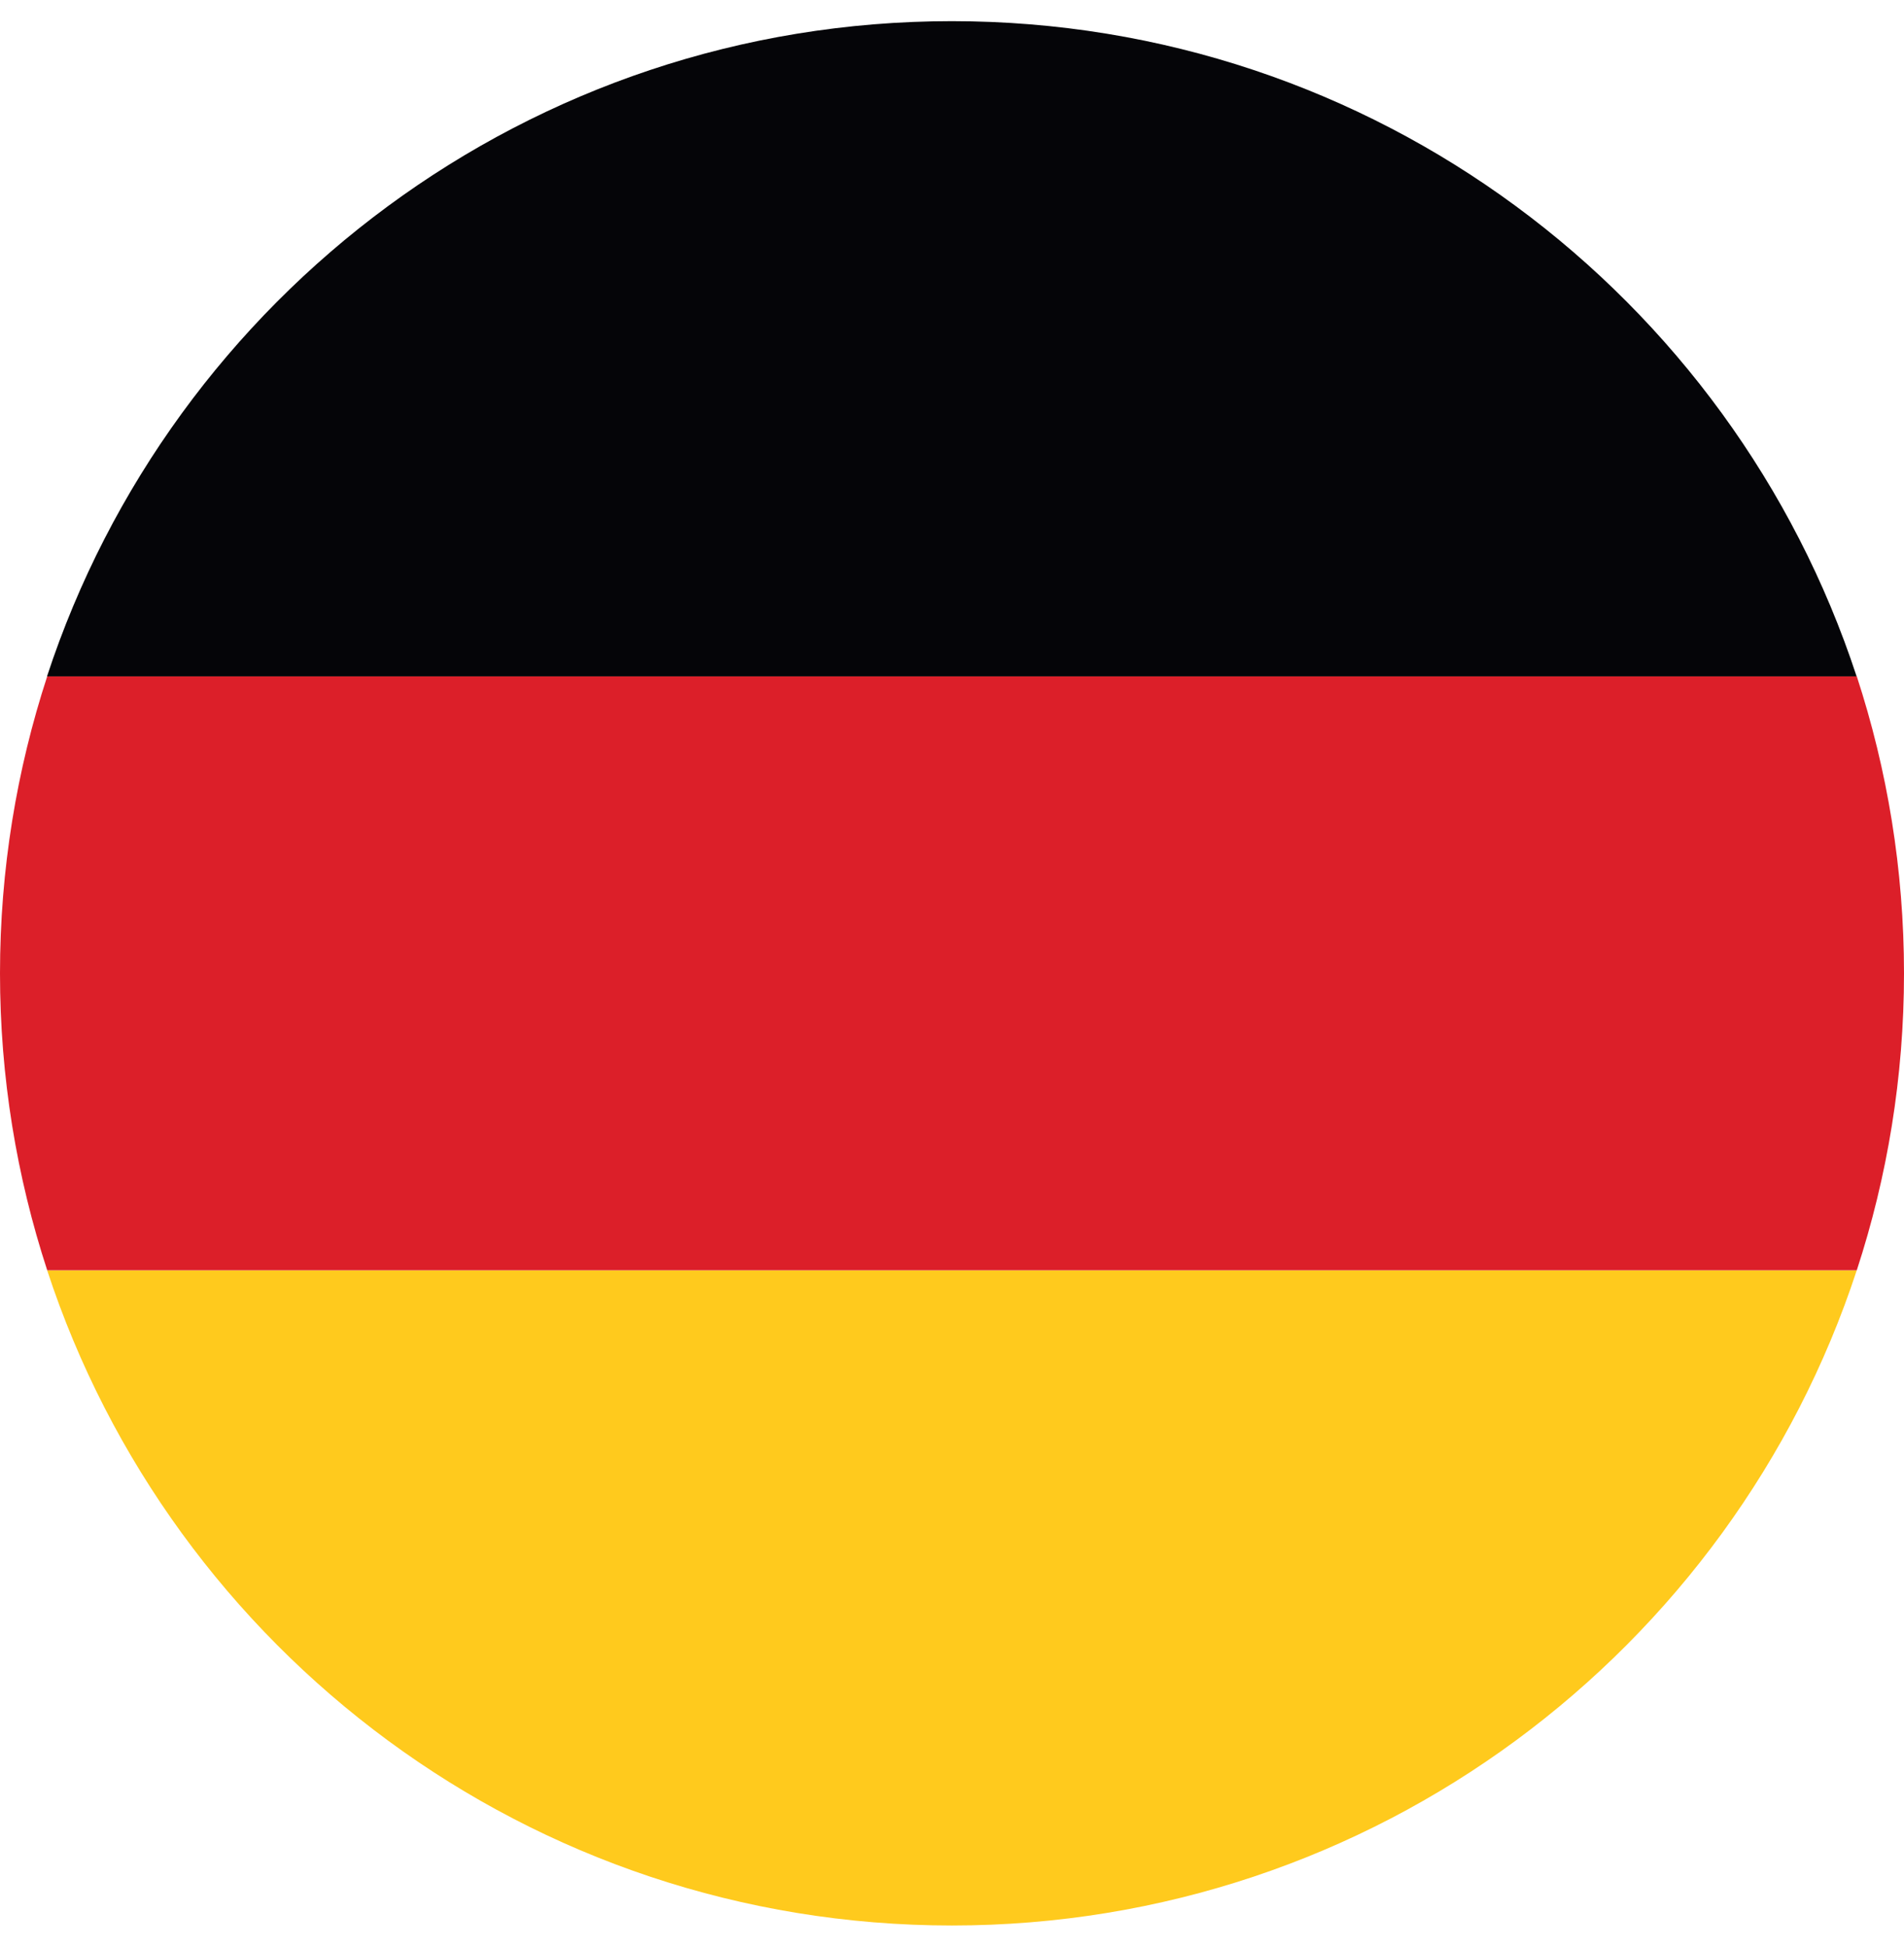 <svg xmlns="http://www.w3.org/2000/svg" width="45" height="46" viewBox="0 0 45 46" fill="none"><path d="M22.497 45.5C32.473 45.5 40.935 39.005 43.883 30.018H1.115C4.064 39.01 12.521 45.5 22.502 45.5H22.497Z" fill="#FFCA1D"></path><path d="M43.884 15.982H1.116C0.394 18.19 0 20.55 0 23C0 25.45 0.394 27.809 1.116 30.017H43.884C44.606 27.809 45 25.45 45 23C45 20.55 44.606 18.19 43.884 15.982Z" fill="#DC1F29"></path><path d="M22.498 0.5C12.522 0.5 4.06 6.995 1.111 15.983H43.88C40.931 6.99 32.474 0.5 22.493 0.5H22.498Z" fill="#050508"></path></svg>